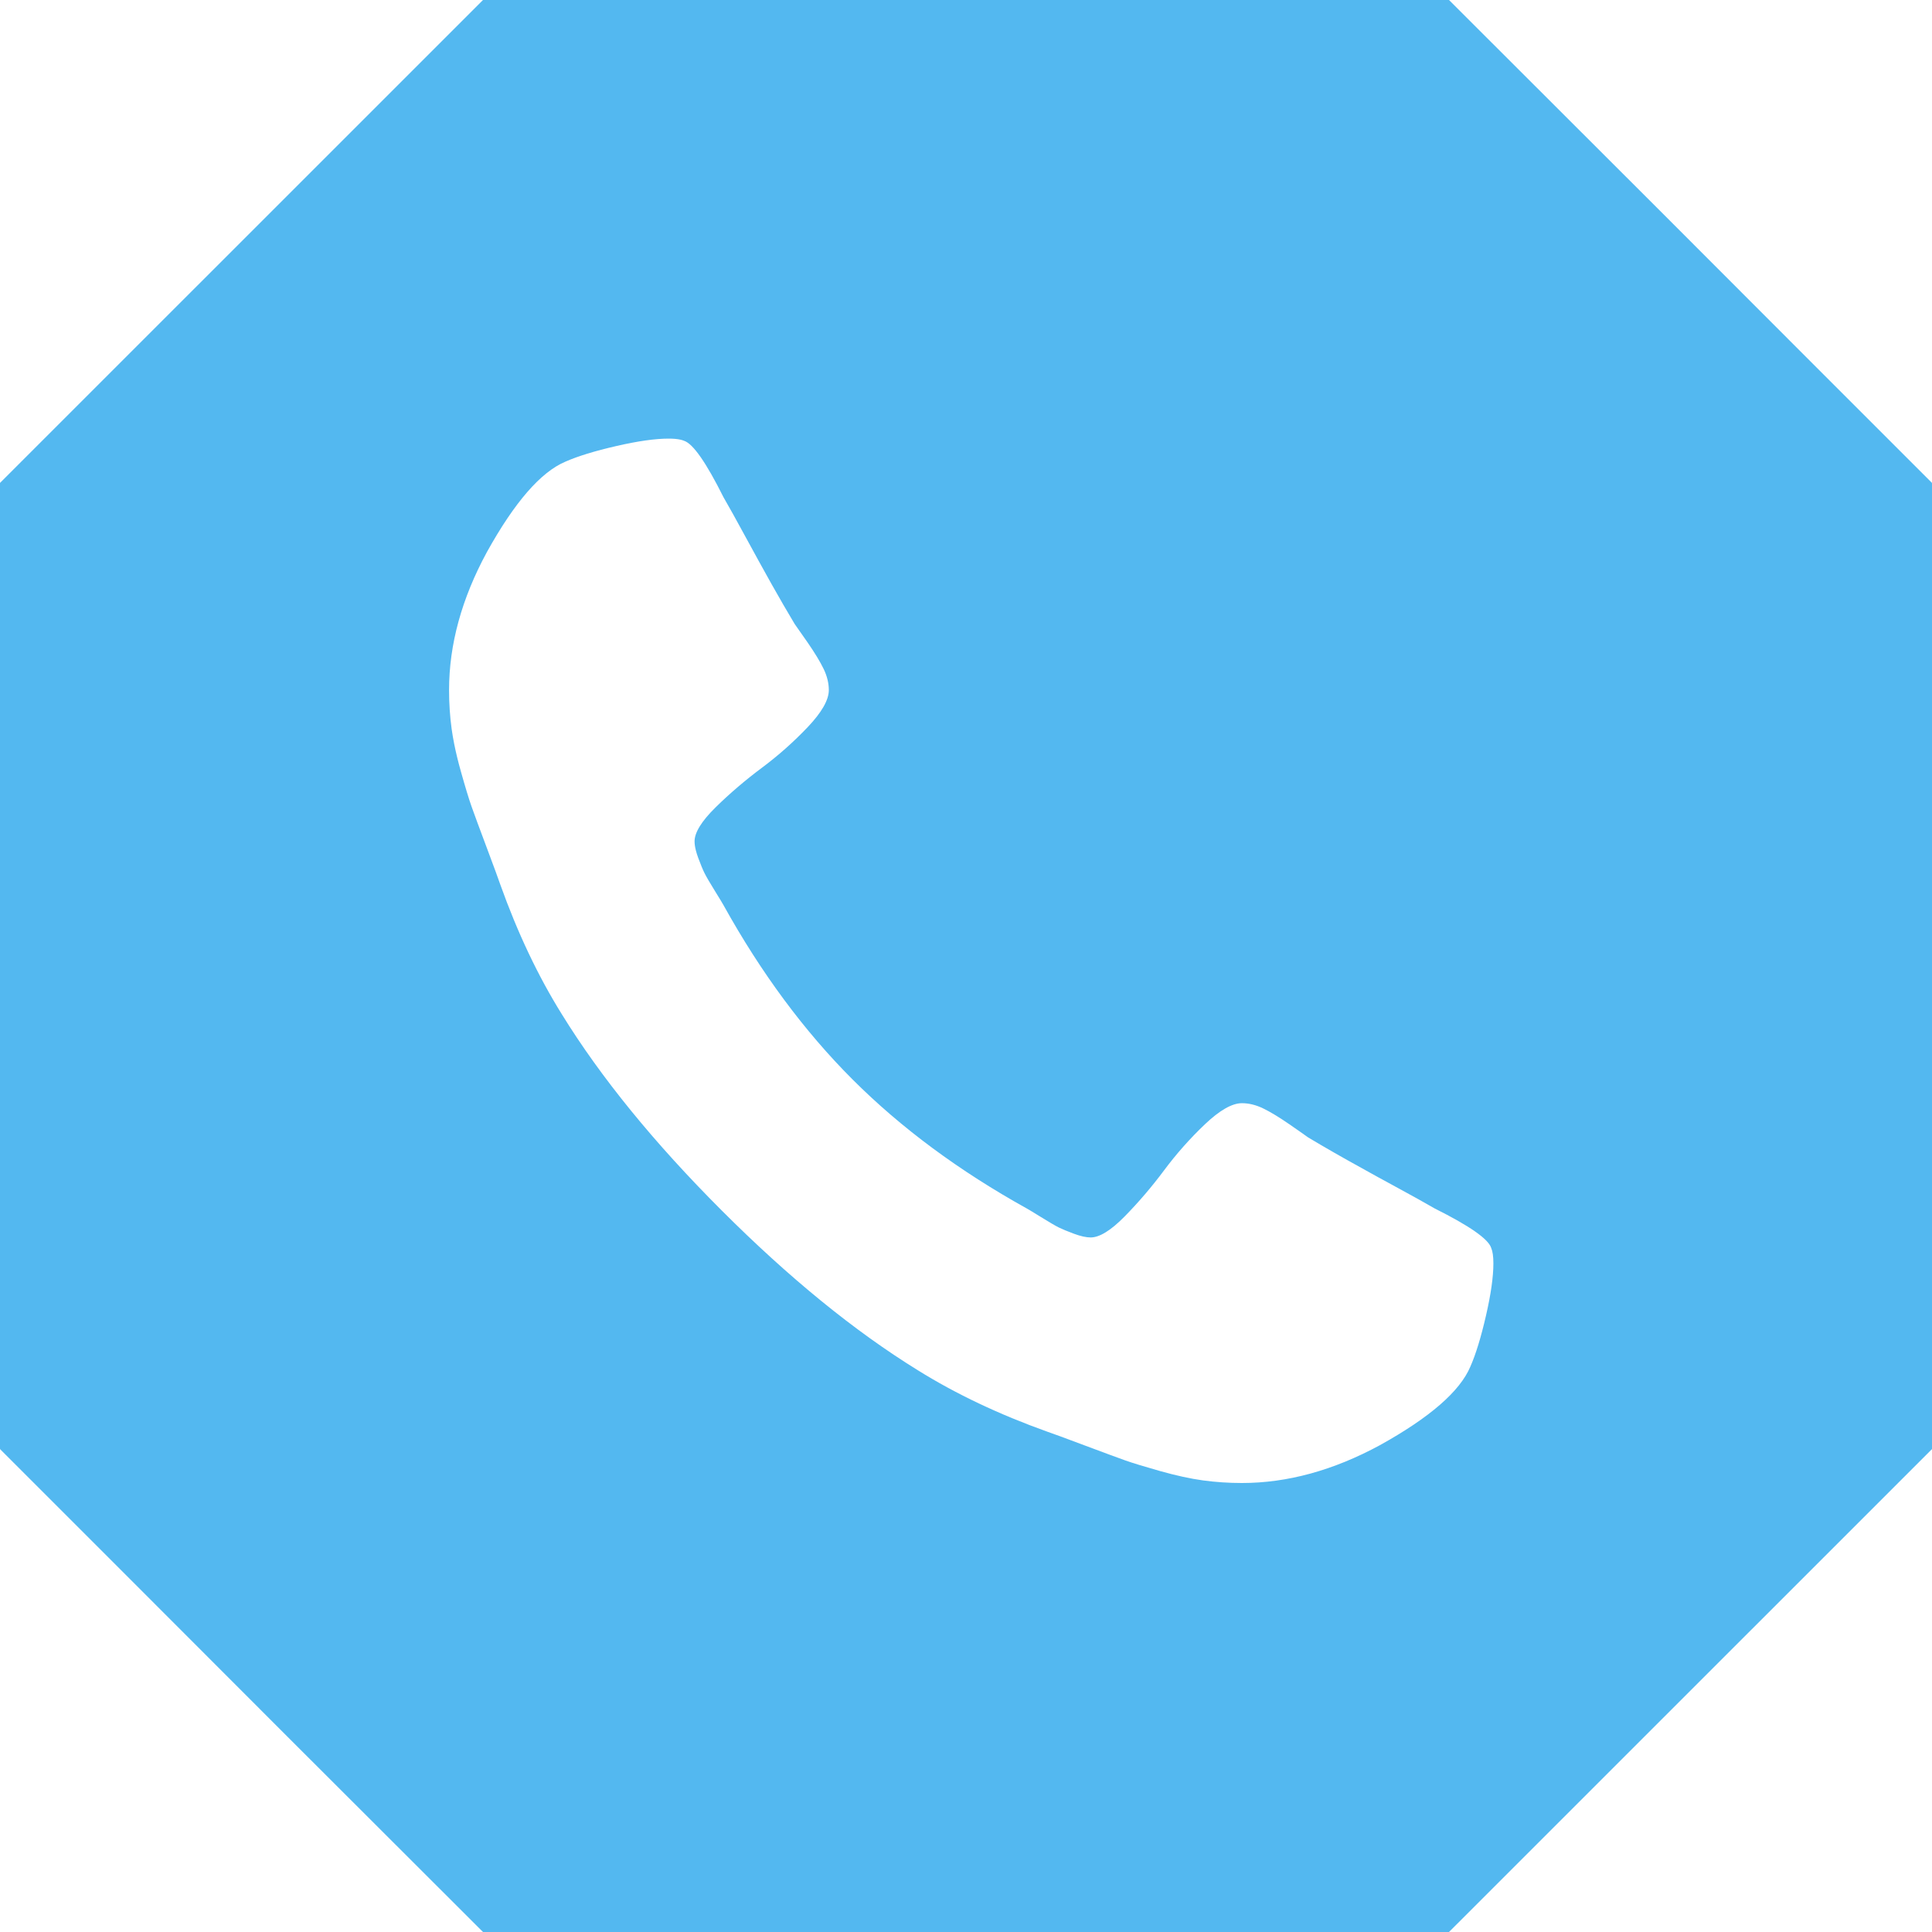 <?xml version="1.0" encoding="UTF-8"?> <svg xmlns="http://www.w3.org/2000/svg" width="185" height="185" viewBox="0 0 185 185" fill="none"> <path fill-rule="evenodd" clip-rule="evenodd" d="M46.25 185C31.945 170.721 22.627 161.409 10.42 149.176L0 138.758H0.029L0 138.728V46.242L46.25 0H138.75C146.507 7.742 152.797 14.025 158.877 20.104C164.013 25.24 168.999 30.231 174.592 35.836L185 46.242H184.971L185 46.273V138.758L138.75 185H46.25ZM137.39 115.723C140.705 117.378 142.505 118.634 142.787 119.486C142.93 119.821 143.002 120.317 143 120.982C143 122.261 142.764 123.929 142.289 125.989C141.815 128.049 141.32 129.671 140.798 130.854C139.804 133.223 136.916 135.733 132.135 138.384C127.684 140.798 123.279 142.006 118.924 142.006C117.646 142.006 116.402 141.922 115.194 141.758C113.987 141.592 112.627 141.295 111.11 140.869C109.597 140.442 108.471 140.098 107.737 139.838C107.004 139.577 105.689 139.092 103.795 138.382C101.901 137.67 100.742 137.244 100.315 137.103C95.676 135.445 91.531 133.48 87.886 131.208C81.825 127.467 75.562 122.365 69.1 115.902C62.637 109.438 57.534 103.175 53.795 97.114C51.523 93.468 49.558 89.325 47.9 84.684C47.758 84.258 47.331 83.099 46.622 81.205C45.911 79.31 45.426 77.996 45.166 77.263C44.906 76.53 44.562 75.404 44.137 73.889C43.872 72.95 43.658 72.07 43.494 71.249C43.394 70.746 43.312 70.264 43.248 69.805C43.083 68.596 43 67.353 43 66.076C43 61.721 44.207 57.316 46.622 52.866C49.274 48.084 51.783 45.196 54.151 44.202C55.335 43.68 56.956 43.184 59.017 42.71C61.076 42.236 62.745 42 64.024 42C64.491 42 64.876 42.035 65.179 42.106C65.306 42.136 65.418 42.172 65.516 42.214C66.368 42.497 67.622 44.297 69.278 47.611C69.8 48.51 70.51 49.789 71.409 51.446C72.31 53.103 73.138 54.607 73.895 55.956C74.654 57.306 75.388 58.572 76.097 59.755C76.239 59.946 76.653 60.537 77.341 61.531C78.027 62.526 78.536 63.365 78.868 64.053C79.035 64.4 79.16 64.744 79.242 65.085C79.323 65.419 79.364 65.75 79.364 66.077C79.364 67.024 78.689 68.207 77.341 69.628C75.99 71.048 74.523 72.351 72.936 73.534C71.352 74.717 69.883 75.972 68.534 77.297C67.185 78.623 66.509 79.713 66.509 80.564C66.509 80.82 66.552 81.114 66.637 81.446C66.693 81.668 66.769 81.906 66.864 82.163C67.101 82.802 67.302 83.287 67.468 83.618C67.555 83.794 67.689 84.034 67.868 84.341C68.028 84.615 68.227 84.943 68.462 85.323C68.959 86.128 69.232 86.578 69.279 86.673C72.878 93.16 76.998 98.723 81.638 103.365C86.278 108.003 91.842 112.123 98.328 115.723C98.423 115.77 98.871 116.042 99.679 116.54C100.484 117.039 101.051 117.369 101.382 117.536C101.715 117.699 102.2 117.902 102.839 118.139C103.478 118.374 104.01 118.493 104.438 118.493C105.289 118.493 106.379 117.819 107.705 116.469C109.029 115.119 110.285 113.652 111.468 112.065C112.651 110.478 113.954 109.011 115.374 107.66C116.794 106.312 117.977 105.637 118.923 105.637C119.586 105.637 120.262 105.803 120.948 106.133C121.636 106.465 122.475 106.974 123.471 107.66C124.465 108.349 125.057 108.762 125.245 108.904C126.052 109.388 126.897 109.883 127.782 110.389C128.195 110.625 128.616 110.864 129.046 111.105C129.945 111.61 130.913 112.147 131.949 112.716L133.556 113.592C135.212 114.491 136.491 115.201 137.39 115.723Z" fill="#53B8F0"></path> </svg> 